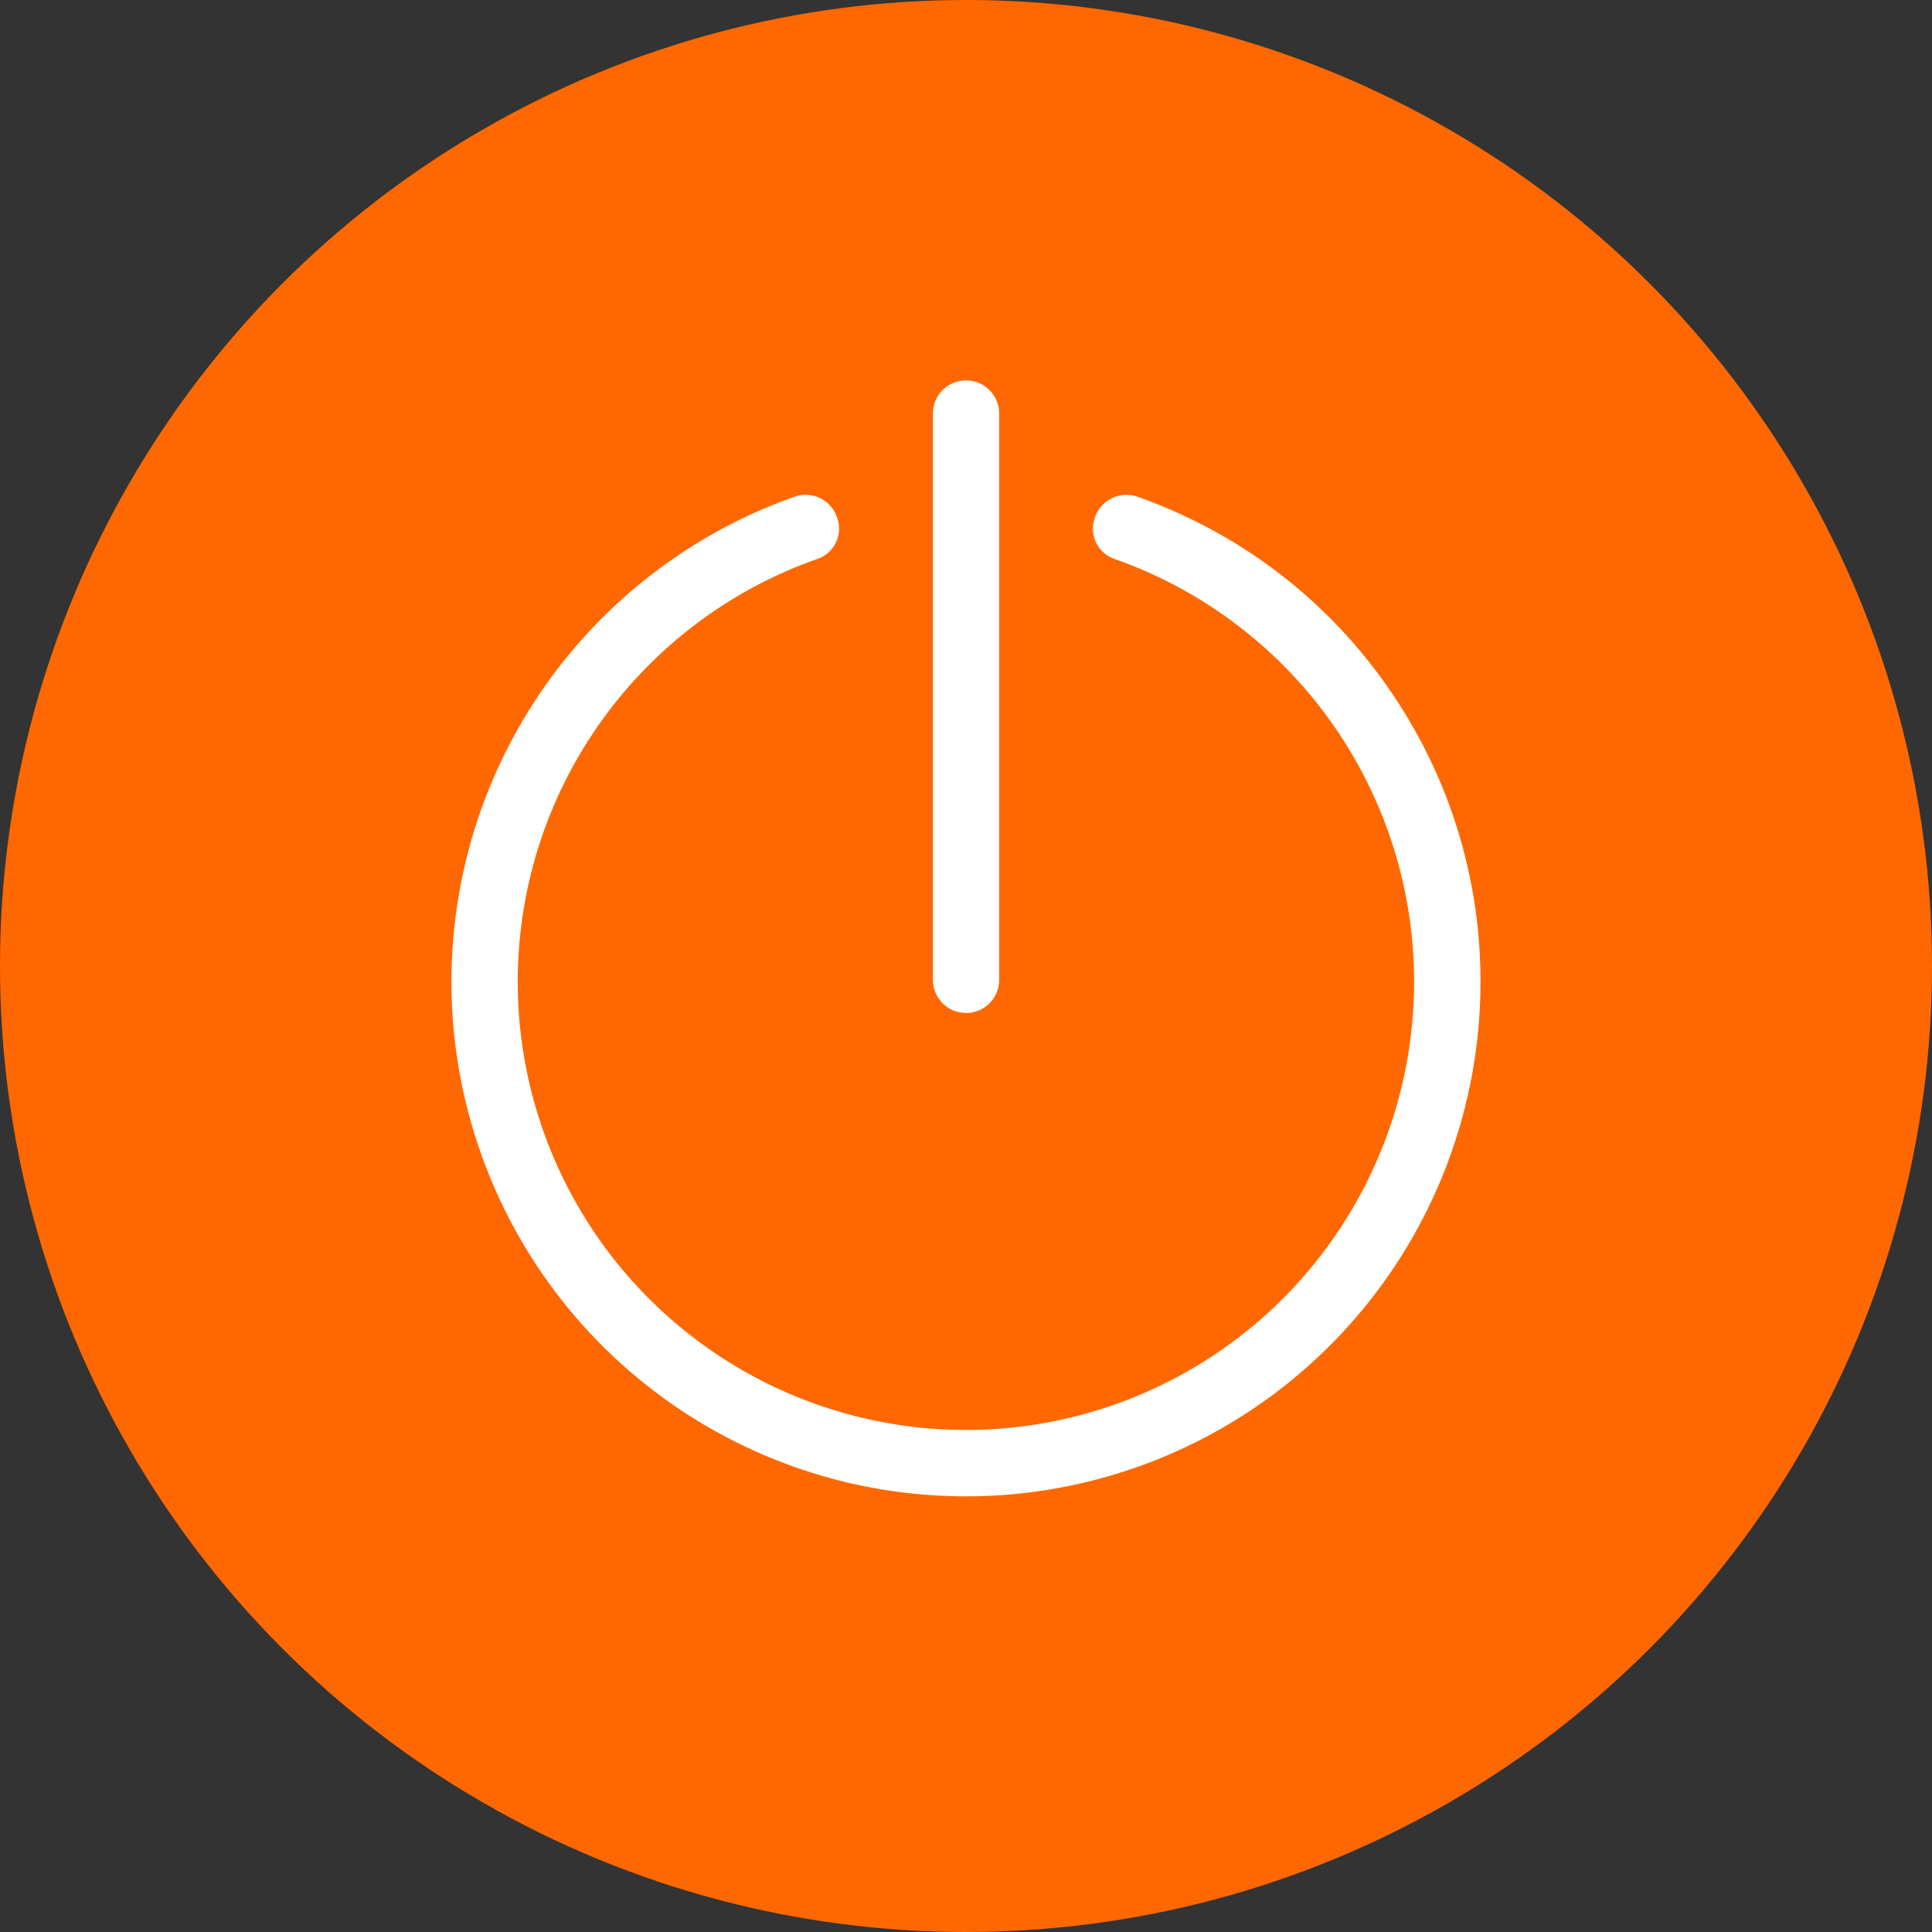<svg xmlns="http://www.w3.org/2000/svg" xmlns:xlink="http://www.w3.org/1999/xlink" width="70" height="70" viewBox="0 0 70 70">
  <rect x="0" y="0" width="70" height="70" fill="#333333" stroke="none"/>
  <defs>
    <clipPath id="clip-path">
      <rect id="Rectángulo_551" data-name="Rectángulo 551" width="37.285" height="40.434" fill="#fff"/>
    </clipPath>
  </defs>
  <g id="Grupo_3934" data-name="Grupo 3934" transform="translate(-118 -3535.103)">
    <circle id="Elipse_68" data-name="Elipse 68" cx="35" cy="35" r="35" transform="translate(118 3535.103)" fill="#ff6800"/>
    <g id="Grupo_3923" data-name="Grupo 3923" transform="translate(134.357 3548.885)">
      <g id="Grupo_3922" data-name="Grupo 3922" clip-path="url(#clip-path)">
        <path id="Trazado_2623" data-name="Trazado 2623" d="M149.967,22.921a1.2,1.2,0,0,0,1.2-1.2V1.2a1.2,1.2,0,0,0-2.4,0V21.719a1.2,1.2,0,0,0,1.2,1.2" transform="translate(-131.323)" fill="#fff"/>
        <path id="Trazado_2624" data-name="Trazado 2624" d="M33.855,42.246a18.544,18.544,0,0,0-9-6.8,1.2,1.2,0,0,0-1.536.738,1.16,1.16,0,0,0,.721,1.522,16.238,16.238,0,1,1-10.8,0,1.16,1.16,0,0,0,.728-1.516,1.2,1.2,0,0,0-1.538-.745A18.642,18.642,0,1,0,37.284,53.011a.164.164,0,0,0,0-.02,18.547,18.547,0,0,0-3.43-10.744" transform="translate(0 -31.23)" fill="#fff"/>
      </g>
    </g>
  </g>
</svg>

